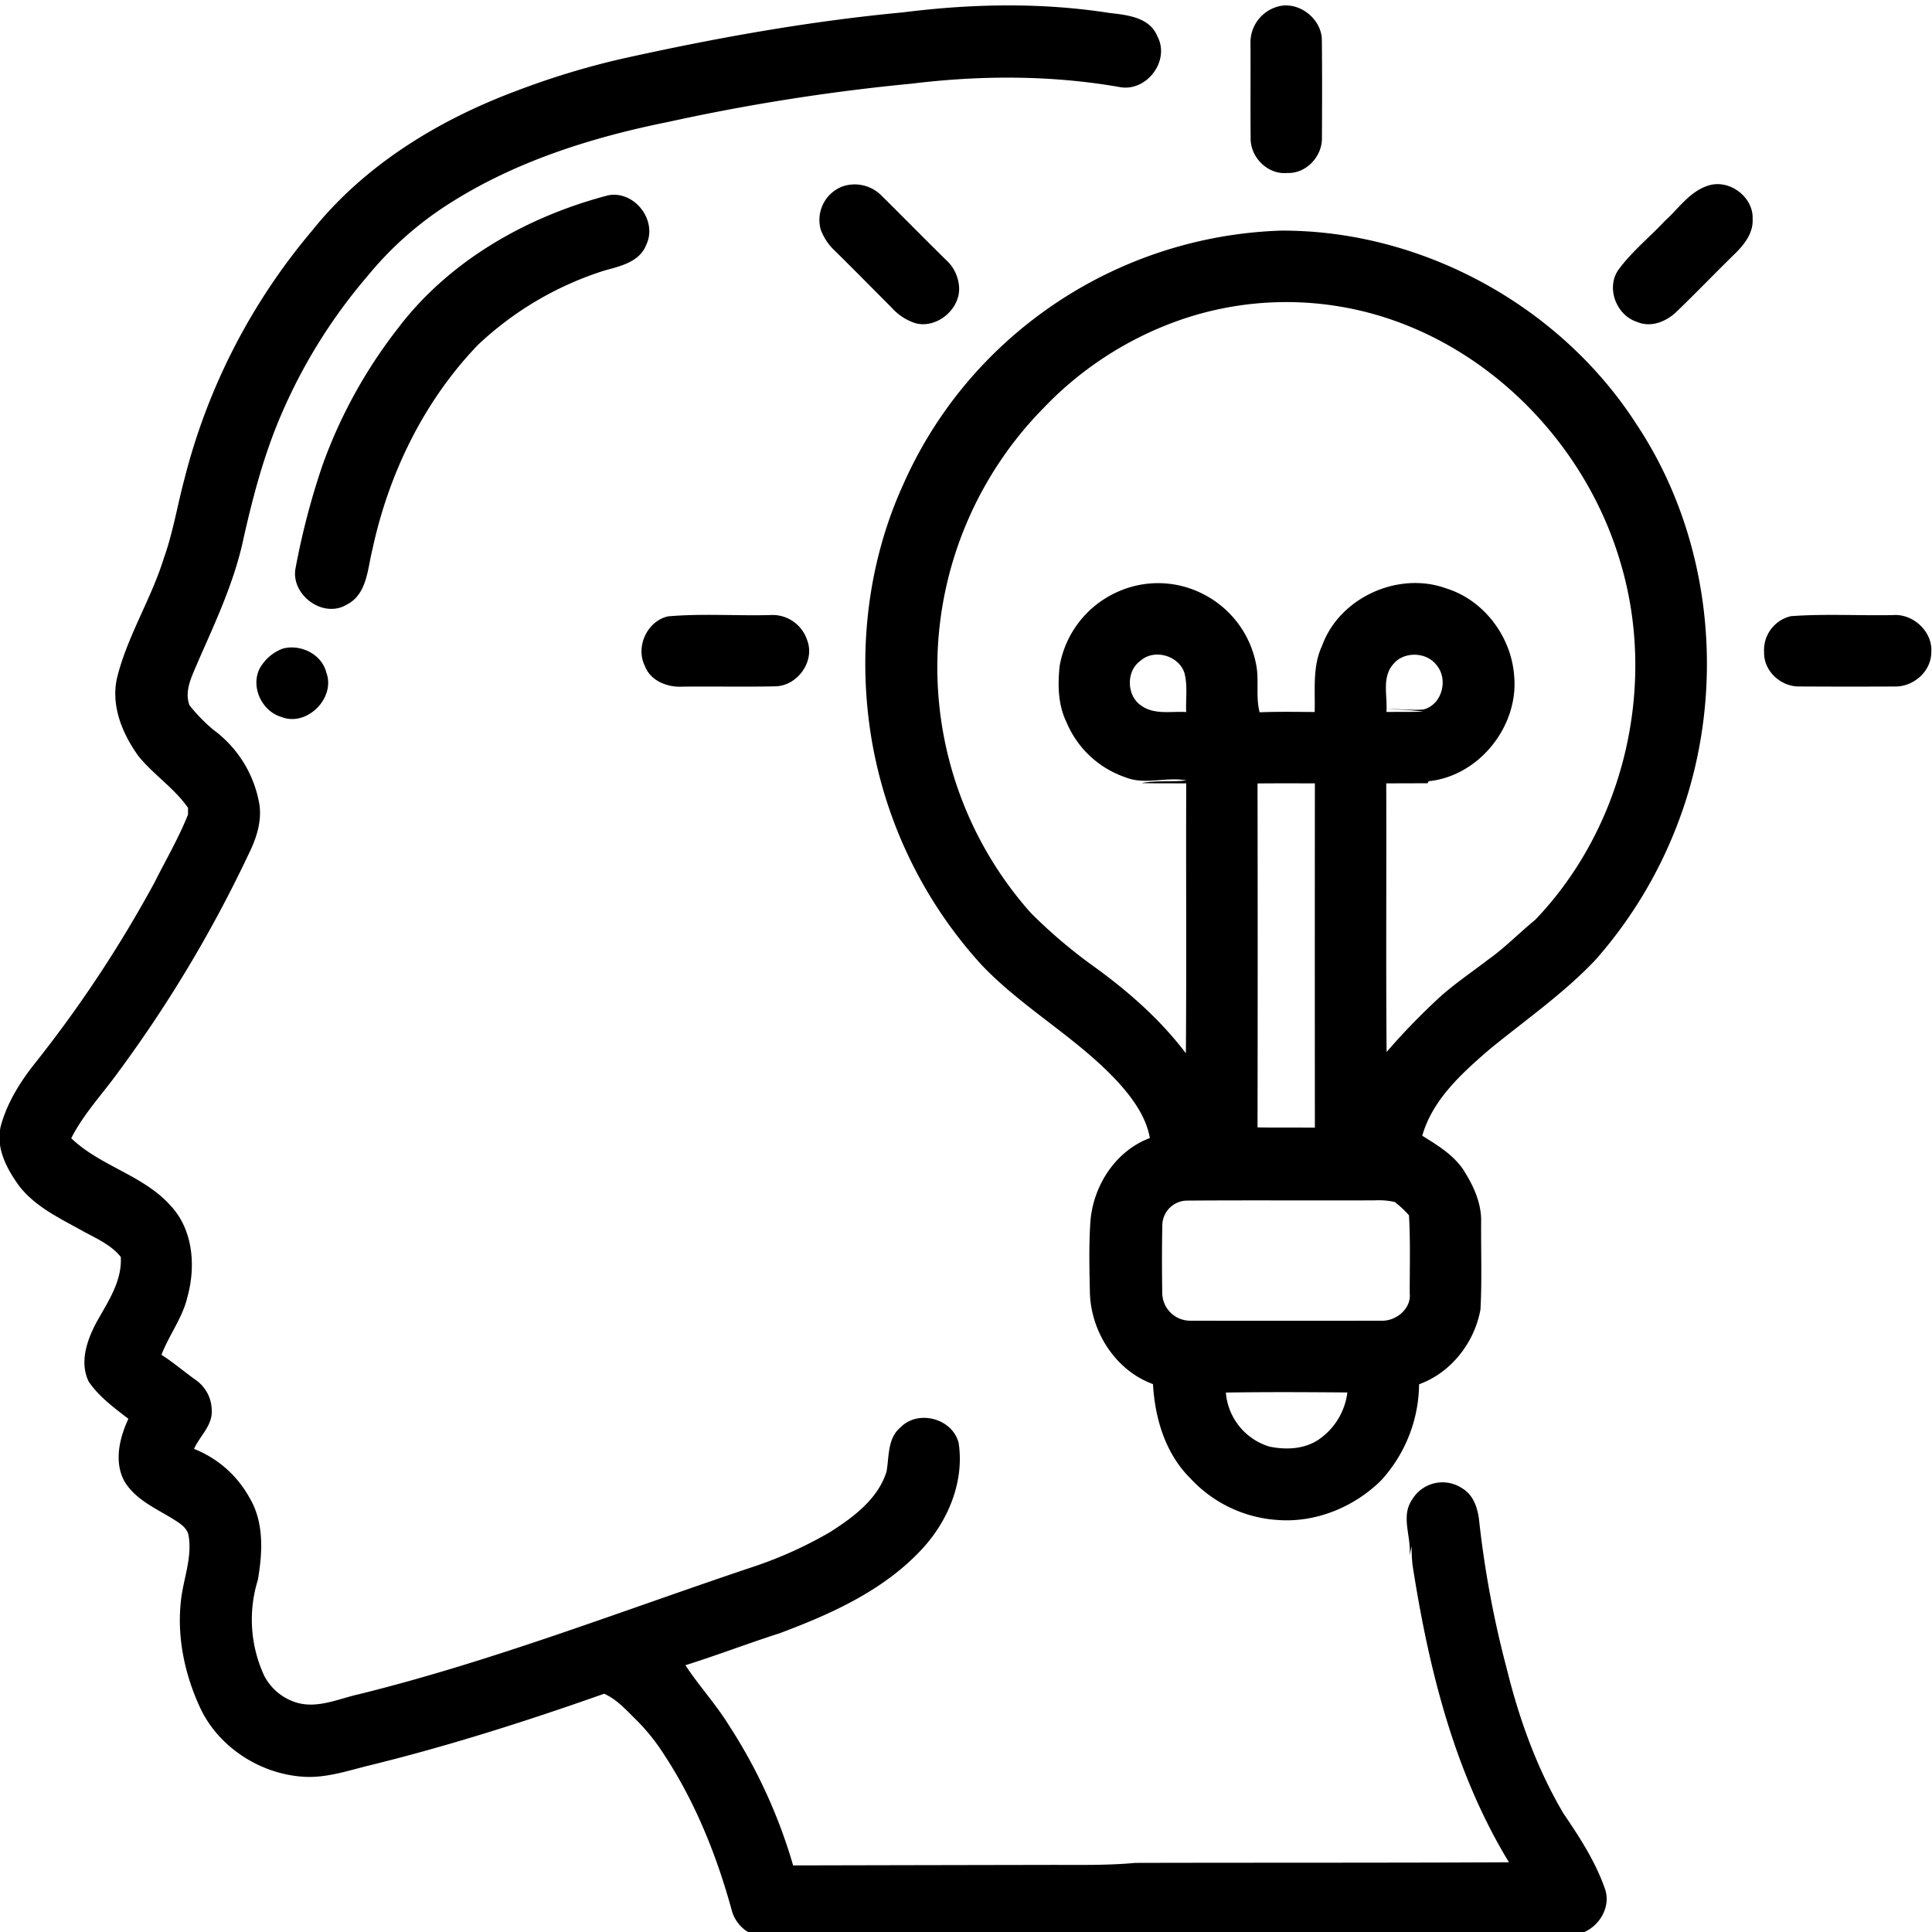 <?xml version="1.0" encoding="UTF-8"?>
<svg xmlns="http://www.w3.org/2000/svg" xmlns:xlink="http://www.w3.org/1999/xlink" version="1.1" id="Layer_1" x="0px" y="0px" viewBox="0 0 512 512" style="enable-background:new 0 0 512 512;" xml:space="preserve">
    <g>
	    <path d="M239.397,3.269c18.097-2.29,36.545-2.659,54.607.163,4.683.54,10.643,1.115,12.702,6.167,3.499,6.51-2.899,14.897-10.069,13.457-18.148-3.165-36.733-3.122-54.984-.892a542.356,542.356,0,0,0-64.47,10.129c-20.035,4.031-39.932,10.249-57.343,21.175A91.101,91.101,0,0,0,97.335,73.237a142.797,142.797,0,0,0-22.436,35.79c-4.949,11.227-8.036,23.148-10.678,35.095-2.496,10.849-7.239,20.944-11.69,31.09-1.484,3.654-3.799,7.659-2.324,11.681A44.036,44.036,0,0,0,56.57,193.42a30.975,30.975,0,0,1,12.187,19.846c.583,4.091-.592,8.191-2.299,11.879a345.941,345.941,0,0,1-35.078,58.921c-4.194,5.832-9.237,11.124-12.505,17.582,7.805,7.479,19.229,9.786,26.442,17.985,5.875,6.347,6.587,15.961,4.374,23.989-1.269,5.575-4.889,10.146-6.896,15.421,3.13,1.998,5.952,4.426,8.971,6.587a9.902,9.902,0,0,1,4.34,8.019c.3,4.074-3.148,6.87-4.683,10.326A28.796,28.796,0,0,1,66.013,396.727c4.022,6.544,3.585,14.717,2.316,21.99a35.379,35.379,0,0,0,1.707,25.404,14.309,14.309,0,0,0,8.8,7.153c5.515,1.51,10.944-1.098,16.261-2.281,35.936-8.877,70.456-22.411,105.509-34.109a109.792,109.792,0,0,0,19.349-8.851c6.167-3.937,12.71-8.748,14.983-16.038.72-4.014.223-8.825,3.714-11.733,4.666-4.777,13.688-2.376,15.386,4.065,1.57,10.095-2.616,20.352-9.323,27.788-10.12,11.167-24.22,17.53-38.088,22.711-8.379,2.684-16.587,5.841-24.983,8.474,3.594,5.489,8.113,10.361,11.561,15.978a139.25,139.25,0,0,1,16.982,37.077q33.745-.077,67.497-.137c7.736-.026,15.481.18,23.191-.532,33.011-.086,66.014,0,99.016-.163-14.503-23.834-21.287-51.373-25.541-78.681a41.079,41.079,0,0,1-.249-5.129c-.189.866-.386,1.732-.575,2.607.609-4.974-2.427-10.369.695-14.897a9.371,9.371,0,0,1,13.268-3.01c2.942,1.724,4.108,5.163,4.477,8.379a266.344,266.344,0,0,0,7.359,39.504c3.285,13.345,8.01,26.459,15.026,38.32,4.288,6.304,8.499,12.779,11.012,20.035,1.604,4.726-1.544,9.932-6.046,11.587-28.56-.317-57.163-.017-85.731-.103,23.989.154,47.986.026,71.983.086,4.057.051,8.165-.3,12.17.566-39.229.463-78.475.214-117.713.412q-48.037.103-96.075.206a9.711,9.711,0,0,1-9.983-6.973c-3.971-14.555-9.657-28.774-17.968-41.433a53.825,53.825,0,0,0-7.178-9.005c-2.684-2.607-5.223-5.592-8.714-7.136-20.258,7.153-40.764,13.705-61.631,18.851-5.926,1.415-11.844,3.542-18.028,3.148-11.312-.703-22.213-7.607-27.213-17.865-4.151-8.782-6.347-18.68-5.326-28.397.557-6.004,3.191-11.853,2.007-17.951-.557-2.067-2.616-3.156-4.288-4.237-4.511-2.744-9.7-5.043-12.582-9.717-2.925-5.223-1.398-11.57.978-16.698-3.799-2.916-7.779-5.841-10.506-9.837-2.522-5.12-.463-11.012,2.041-15.721,3.002-5.395,6.81-10.849,6.45-17.333-2.547-3.173-6.304-4.82-9.794-6.707-6.046-3.396-12.668-6.398-17.05-11.99-3.379-4.623-6.441-10.292-4.906-16.21,1.698-6.029,5.086-11.492,8.963-16.364a329.896,329.896,0,0,0,31.673-47.866c3.01-6.012,6.45-11.844,8.928-18.105,0-.446.009-1.329.009-1.775-3.628-5.206-9.117-8.757-13.105-13.662-4.443-6.132-7.599-13.894-5.523-21.518,2.822-10.764,8.911-20.318,12.196-30.927,2.462-6.853,3.602-14.066,5.489-21.081A164.221,164.221,0,0,1,82.754,61.075c13.86-17.333,33.449-29.272,54.041-36.973a210.623,210.623,0,0,1,27.702-8.457c24.709-5.506,49.684-10.009,74.899-12.376m98.707-1.364c5.686-2.041,12.273,2.933,12.204,8.86.086,8.619.069,17.239.017,25.85.06,4.871-4.177,9.409-9.143,9.228-5.206.514-9.854-4.151-9.752-9.28-.069-8.268,0-16.536-.034-24.812a9.877,9.877,0,0,1,6.707-9.846m-114.763,47.48A9.988,9.988,0,0,1,233.453,51.684c5.746,5.686,11.415,11.458,17.179,17.127a10.596,10.596,0,0,1,3.534,7.256c.386,5.892-6.021,11.235-11.75,9.529a14.325,14.325,0,0,1-6.132-4.082c-5-5.017-9.975-10.069-15.018-15.043a14.47,14.47,0,0,1-3.765-5.635,9.495,9.495,0,0,1,5.841-11.45m229.689-.3c5.523-1.527,11.707,3.251,11.432,8.988.197,3.568-2.101,6.612-4.511,8.988-5.206,5.077-10.24,10.326-15.464,15.369-2.745,2.744-6.947,4.52-10.712,2.856-5.523-1.784-8.319-9.271-4.708-14.014,3.508-4.717,8.139-8.448,12.144-12.728,3.722-3.362,6.741-8.036,11.819-9.46M105.328,87.174c13.577-18.019,34.255-29.778,55.859-35.413,6.973-1.321,13.122,6.655,10.095,13.071-1.724,4.529-6.75,5.686-10.927,6.81a87.132,87.132,0,0,0-33.697,19.76c-14.306,14.872-23.628,34.066-27.951,54.152-1.338,5.223-1.372,11.99-6.913,14.726-6.226,3.679-14.709-2.642-13.491-9.589a196.571,196.571,0,0,1,7.17-27.428,130.511,130.511,0,0,1,19.855-36.09m155.604,9.005a114,114,0,0,1,78.553-35.061c37.36-.146,73.999,19.906,94.196,51.305,20.489,30.798,24.1,71.528,10.909,105.886a117.497,117.497,0,0,1-21.879,36.184c-8.405,8.851-18.474,15.832-27.891,23.534-7.333,6.321-15.155,13.319-17.908,22.951,3.971,2.487,8.113,4.957,10.824,8.92,2.684,4.177,4.931,8.945,4.777,14.023-.051,7.693.232,15.395-.172,23.071-1.561,8.782-7.779,16.793-16.27,19.855a38.288,38.288,0,0,1-10.12,25.541c-7.196,7.067-17.385,11.235-27.514,10.412a34.439,34.439,0,0,1-23.028-11.081c-6.578-6.518-9.348-15.875-9.854-24.915-9.846-3.576-16.347-13.714-16.716-24.014-.137-6.295-.3-12.616.12-18.894.652-9.537,6.638-18.911,15.764-22.299-.969-5.558-4.46-10.386-8.148-14.511-10.841-11.913-25.309-19.683-36.407-31.33a117.888,117.888,0,0,1-29.452-61.477c-3.371-22.059-.72-45.19,8.517-65.585a112.147,112.147,0,0,1,21.699-32.514M311.92,85.09a91.953,91.953,0,0,0-35.438,23.114,97.92,97.92,0,0,0-3.336,133.7,134.454,134.454,0,0,0,16.09,13.757c9.331,6.664,18.088,14.306,25.035,23.465.189-23.843,0-47.686.094-71.528-3.954-.017-7.899.026-11.853-.069,3.928-.789,7.968-.214,11.896-.712-5.386-1.029-11.029,1.304-16.227-.849a25.974,25.974,0,0,1-15.524-14.529c-2.29-4.64-2.367-9.949-1.835-14.992a26.525,26.525,0,0,1,15.687-19.743,26.094,26.094,0,0,1,22.548.84,26.474,26.474,0,0,1,13.903,18.928c.703,4.074-.197,8.268.849,12.29,4.863-.189,9.726-.112,14.589-.069.172-5.892-.626-12.059,1.973-17.573,4.606-12.762,20.215-19.82,32.908-15.181,9.966,3.096,17.17,12.702,17.976,23.02,1.338,13.345-9.203,26.69-22.616,28.062-.077.137-.249.412-.326.549-3.654.009-7.299.026-10.944.026.086,23.731-.103,47.463.094,71.194a176.096,176.096,0,0,1,12.942-13.474c4.28-4.1,9.245-7.367,13.92-10.969,4.468-3.156,8.268-7.11,12.496-10.558,23.62-24.598,32.394-62.077,22.625-94.694-8.697-29.735-32.248-55.053-61.811-64.762A85.818,85.818,0,0,0,311.92,85.09m-9.7,90.037c-3.868,2.727-3.671,9.357.266,11.896,3.456,2.47,7.916,1.424,11.87,1.681-.163-3.465.437-7.059-.489-10.429-1.535-4.588-8.045-6.398-11.647-3.148m66.974.926c-3.053,3.491-1.458,8.439-1.767,12.625,3.276-.026,6.552.017,9.829-.077a74.665,74.665,0,0,0-9.494-.626c3.13-.163,6.269.309,9.4.051,4.992-1.175,6.75-7.985,3.542-11.75-2.65-3.576-8.748-3.722-11.51-.223m-35.936,31.57q.077,45.58,0,91.151c5.06.094,10.129.017,15.198.069q-.039-45.619,0-91.237c-5.069-.017-10.137-.034-15.198.017M308.026,324.77c-.129,6.021-.103,12.059-.017,18.088a7.438,7.438,0,0,0,7.513,7.144q25.292.038,50.584,0c3.825.137,7.908-3.139,7.487-7.204-.009-6.904.197-13.825-.197-20.73a26.765,26.765,0,0,0-3.782-3.534,19.355,19.355,0,0,0-5.215-.429c-16.604.077-33.217-.06-49.821.069a6.617,6.617,0,0,0-6.553,6.595m16.844,44.272a16.3,16.3,0,0,0,11.553,14.323c4.417.918,9.409.695,13.208-1.981a17.771,17.771,0,0,0,7.436-12.367c-10.729-.086-21.467-.146-32.196.026m-147.843-205.7c8.937-.789,17.994-.112,26.982-.343a9.674,9.674,0,0,1,9.88,6.604c2.153,5.498-2.35,11.964-8.165,12.273-8.294.197-16.596-.009-24.889.094-3.902.223-8.448-1.51-9.906-5.42-2.59-5.06.523-11.938,6.098-13.208m297.598-.051c8.963-.66,18.011-.112,27.008-.283,5.395-.446,10.661,4.468,10.172,9.949-.051,4.914-4.58,8.937-9.383,8.971q-12.839.064-25.695-.009c-4.794.043-9.306-4.065-9.22-8.963a9.228,9.228,0,0,1,7.119-9.666M74.967,171.876c4.717-1.235,10.318,1.475,11.518,6.381,2.496,6.724-5.163,14.409-11.87,11.758-5.18-1.484-8.225-7.89-5.841-12.77a11.692,11.692,0,0,1,6.192-5.369Z"></path>
	</g>
</svg>
